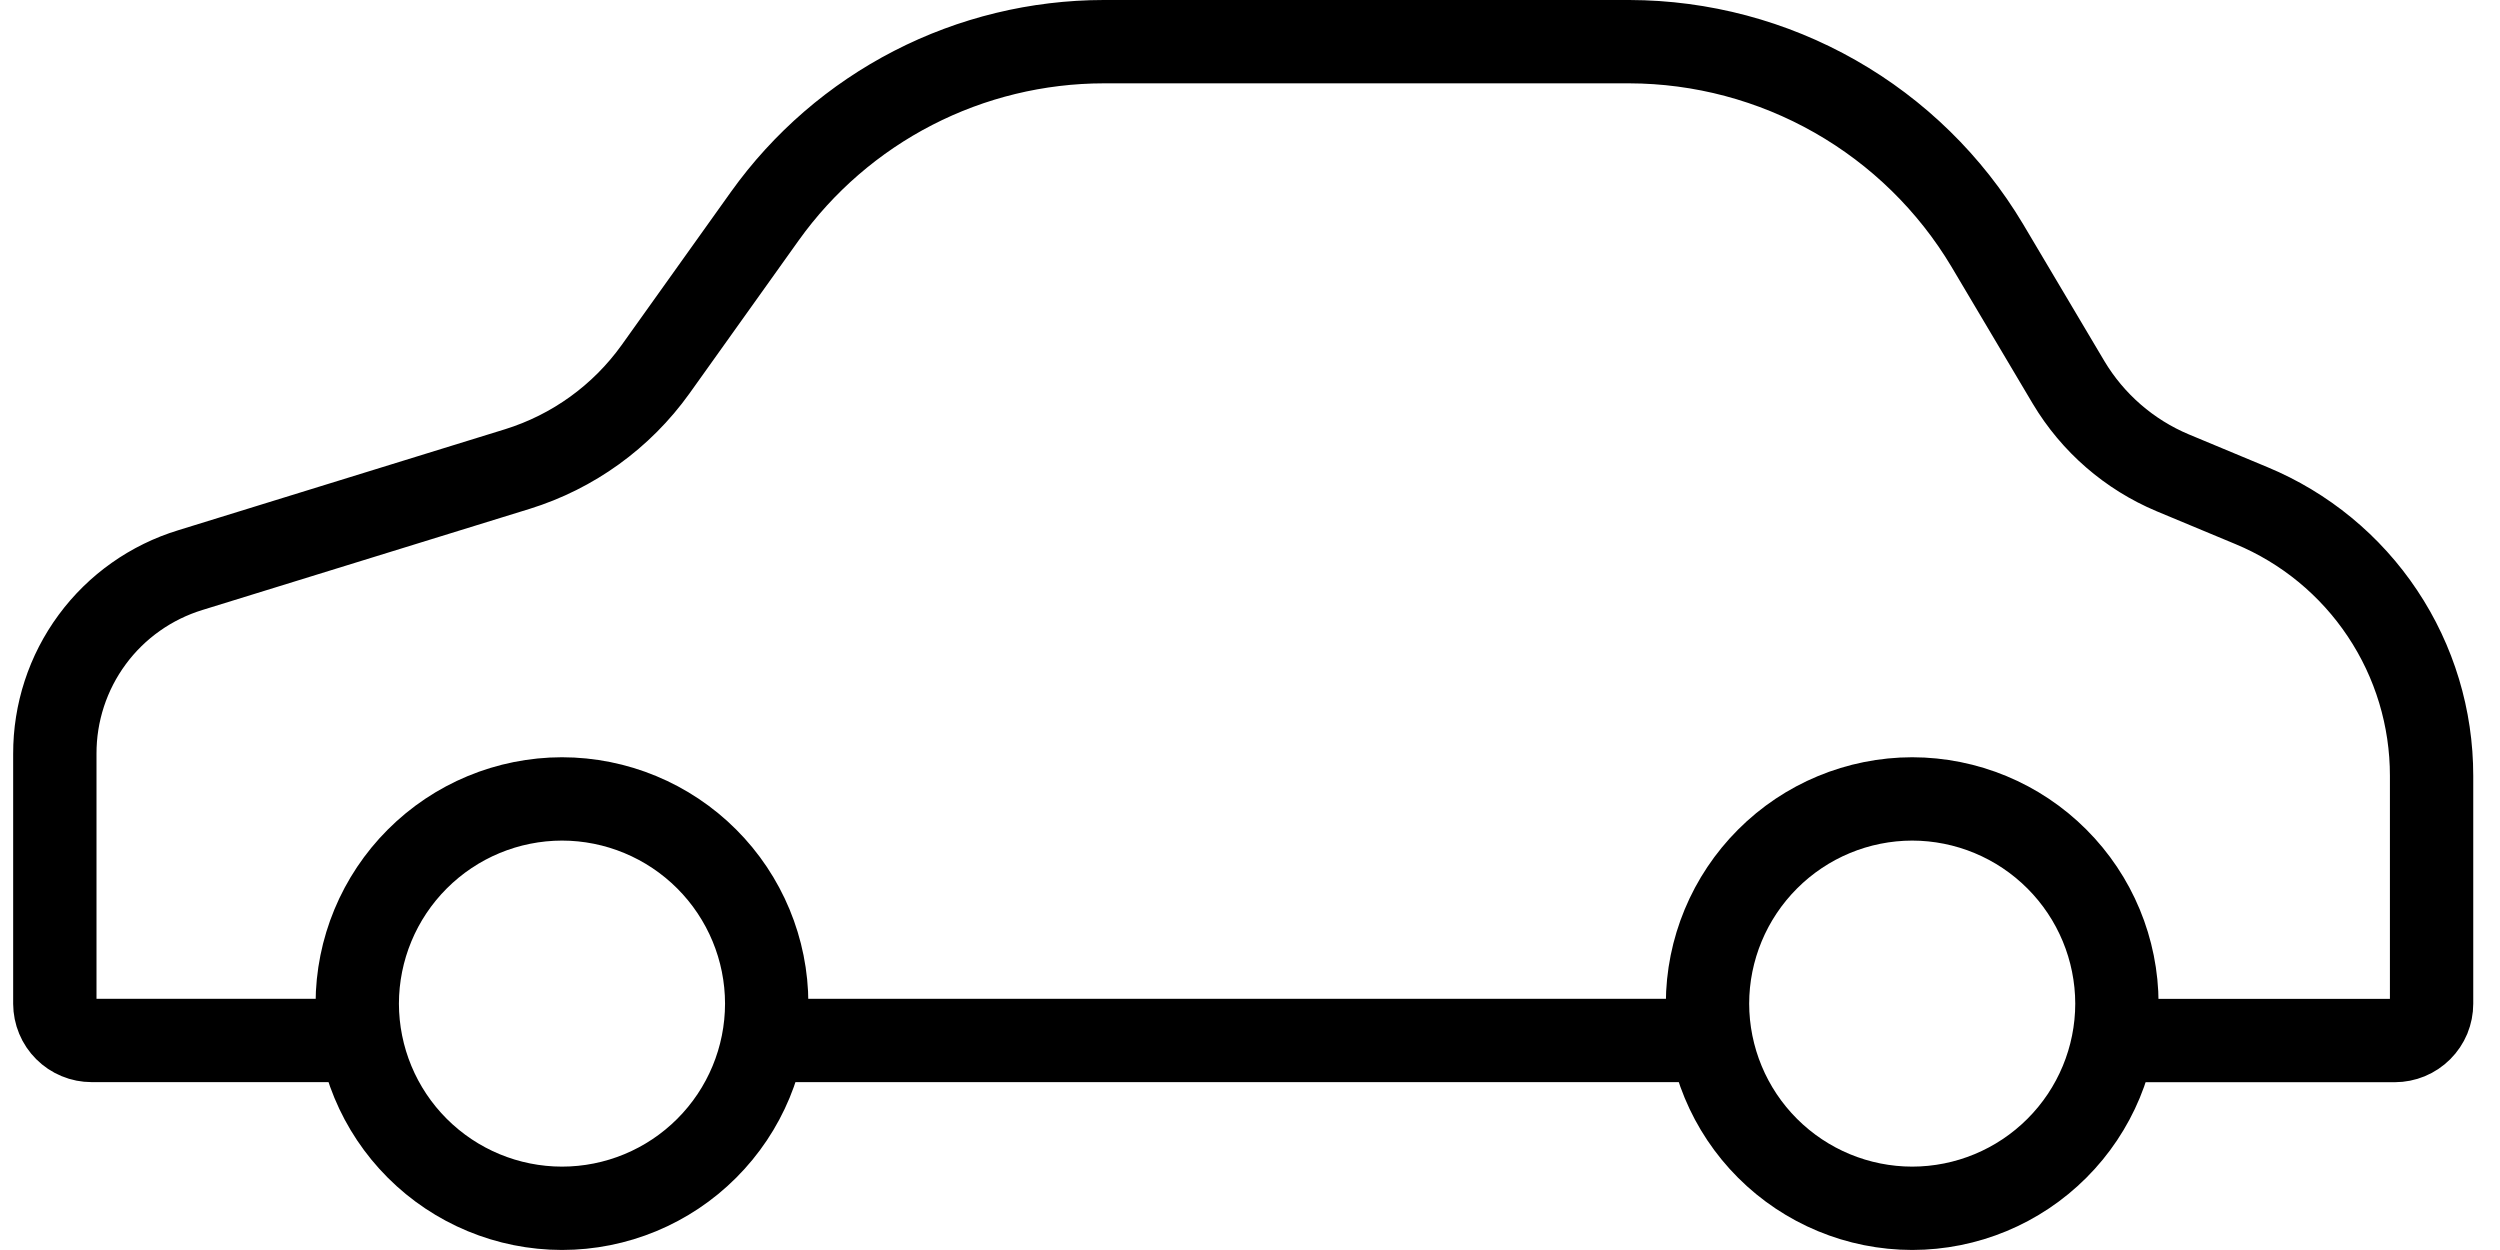 <svg xmlns="http://www.w3.org/2000/svg" fill="none" viewBox="0 0 60 30" height="30" width="60">
<path stroke-linejoin="round" stroke-linecap="round" stroke-width="2" stroke="black" d="M8.528 24.971H2.2C2.084 24.971 1.969 24.949 1.862 24.904C1.755 24.86 1.658 24.795 1.576 24.713C1.494 24.631 1.428 24.534 1.384 24.427C1.339 24.32 1.317 24.205 1.316 24.089V18.094C1.313 17.106 1.627 16.143 2.214 15.348C2.8 14.553 3.628 13.969 4.573 13.681L12.417 11.257C13.753 10.842 14.917 10.002 15.732 8.864L18.356 5.187C19.281 3.893 20.502 2.838 21.916 2.11C23.33 1.382 24.898 1.002 26.489 1H39.104C40.836 1.004 42.538 1.457 44.043 2.314C45.548 3.171 46.806 4.402 47.694 5.889L49.646 9.178C50.226 10.149 51.101 10.909 52.144 11.347L54.035 12.135C55.316 12.667 56.411 13.567 57.18 14.722C57.95 15.876 58.359 17.233 58.358 18.62V24.089C58.358 24.206 58.335 24.32 58.291 24.428C58.246 24.535 58.181 24.632 58.099 24.714C58.017 24.796 57.92 24.861 57.812 24.906C57.705 24.95 57.59 24.973 57.474 24.973H50.818"></path>
<path stroke-linejoin="round" stroke-linecap="round" stroke-width="2" stroke="black" d="M40.921 24.971H18.496"></path>
<path stroke-linejoin="round" stroke-linecap="round" stroke-width="2" stroke="black" d="M13.487 28.999C12.185 28.998 10.936 28.48 10.015 27.559C9.094 26.639 8.576 25.39 8.574 24.087C8.576 22.785 9.094 21.537 10.015 20.616C10.936 19.694 12.185 19.176 13.487 19.174C14.79 19.175 16.039 19.694 16.96 20.615C17.881 21.536 18.4 22.785 18.401 24.087C18.4 25.39 17.882 26.639 16.96 27.56C16.039 28.481 14.79 28.999 13.487 28.999Z"></path>
<path stroke-linejoin="round" stroke-linecap="round" stroke-width="2" stroke="black" d="M45.893 28.999C44.591 28.998 43.342 28.48 42.421 27.559C41.5 26.639 40.982 25.39 40.98 24.087C40.982 22.785 41.501 21.537 42.422 20.616C43.342 19.694 44.591 19.176 45.893 19.174C47.196 19.176 48.444 19.694 49.365 20.616C50.286 21.537 50.804 22.785 50.806 24.087C50.805 25.39 50.286 26.639 49.365 27.559C48.444 28.48 47.196 28.998 45.893 28.999Z"></path>
</svg>
